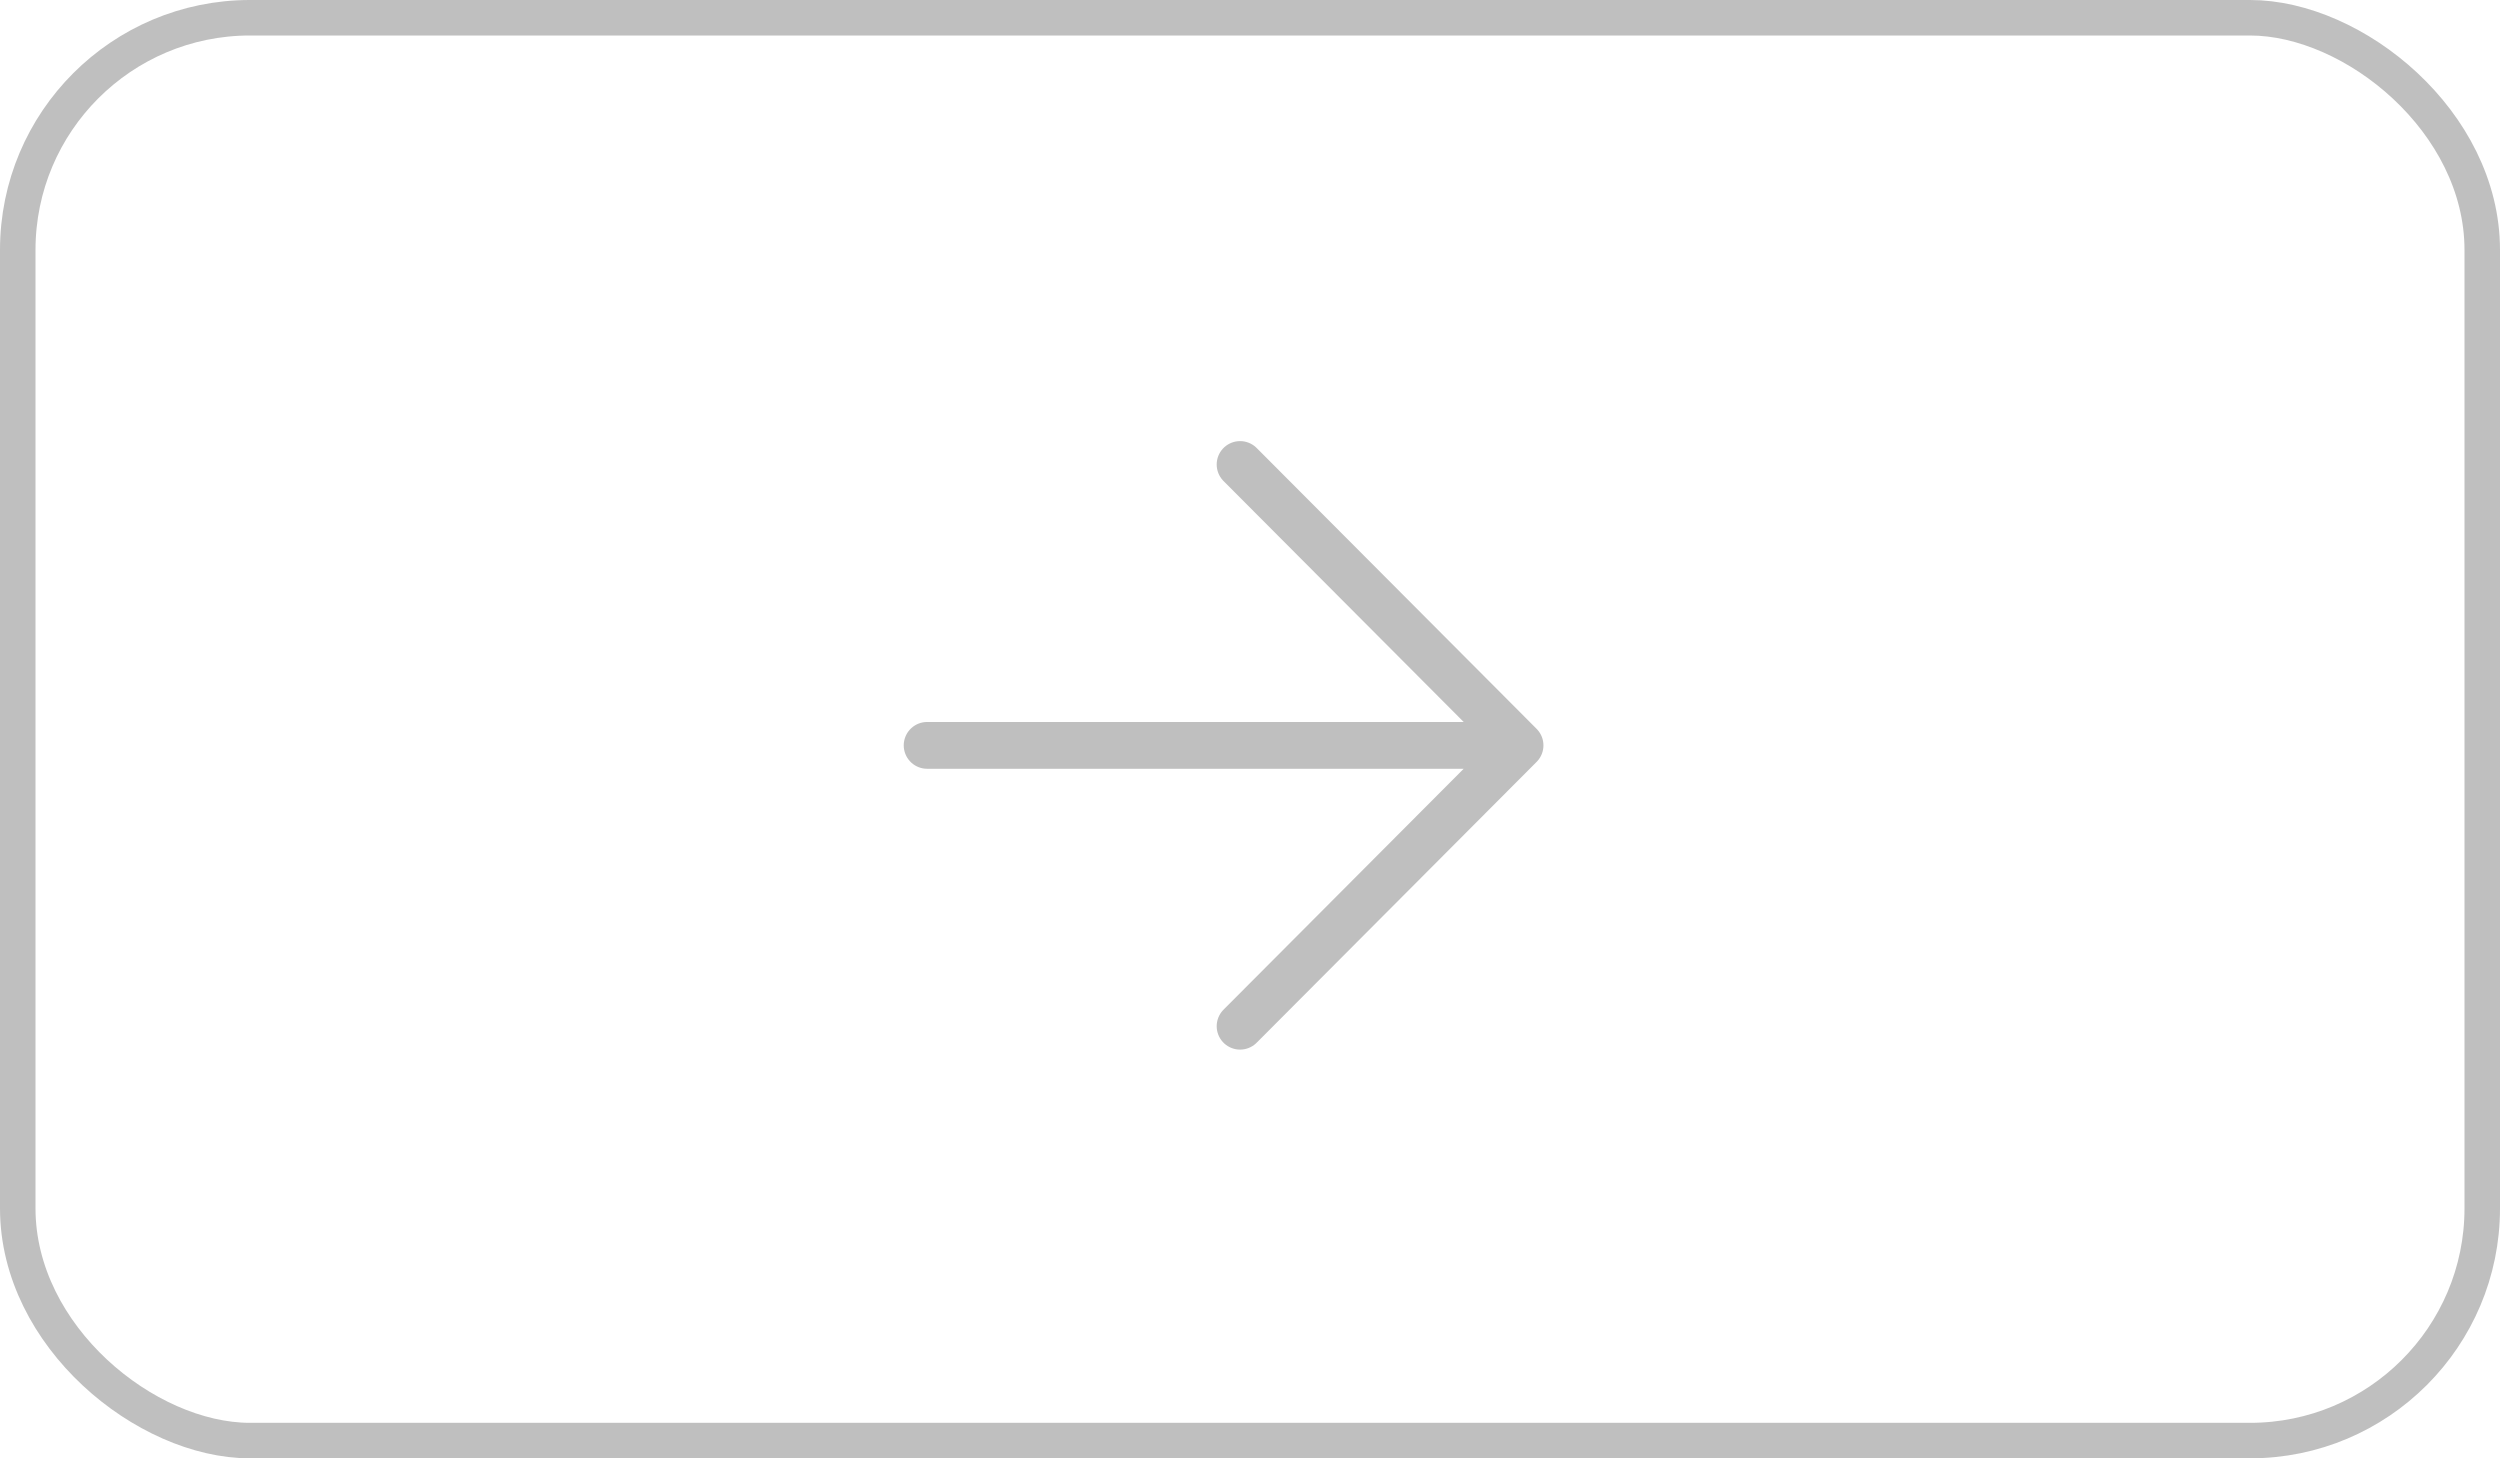 <?xml version="1.0" encoding="UTF-8"?> <svg xmlns="http://www.w3.org/2000/svg" width="60" height="35" viewBox="0 0 60 35" fill="none"><g clip-path="url(#clip0_217_8)"><path d="M22.251 17.889L36.481 17.889M36.481 17.889L29.762 11.148M36.481 17.889L29.762 24.629" stroke="#BFBFBF" stroke-width="1.123" stroke-linecap="round" stroke-linejoin="round"></path></g><rect x="-0.426" y="-0.426" width="34.148" height="59.148" rx="5.574" transform="matrix(0 -1 -1 -5.09966e-08 59.148 34.148)" stroke="#BFBFBF" stroke-width="0.852"></rect><defs><clipPath id="clip0_217_8"><rect width="35" height="60" rx="6" transform="matrix(0 -1 -1 -5.09966e-08 60 35)" fill="white"></rect></clipPath></defs></svg> 